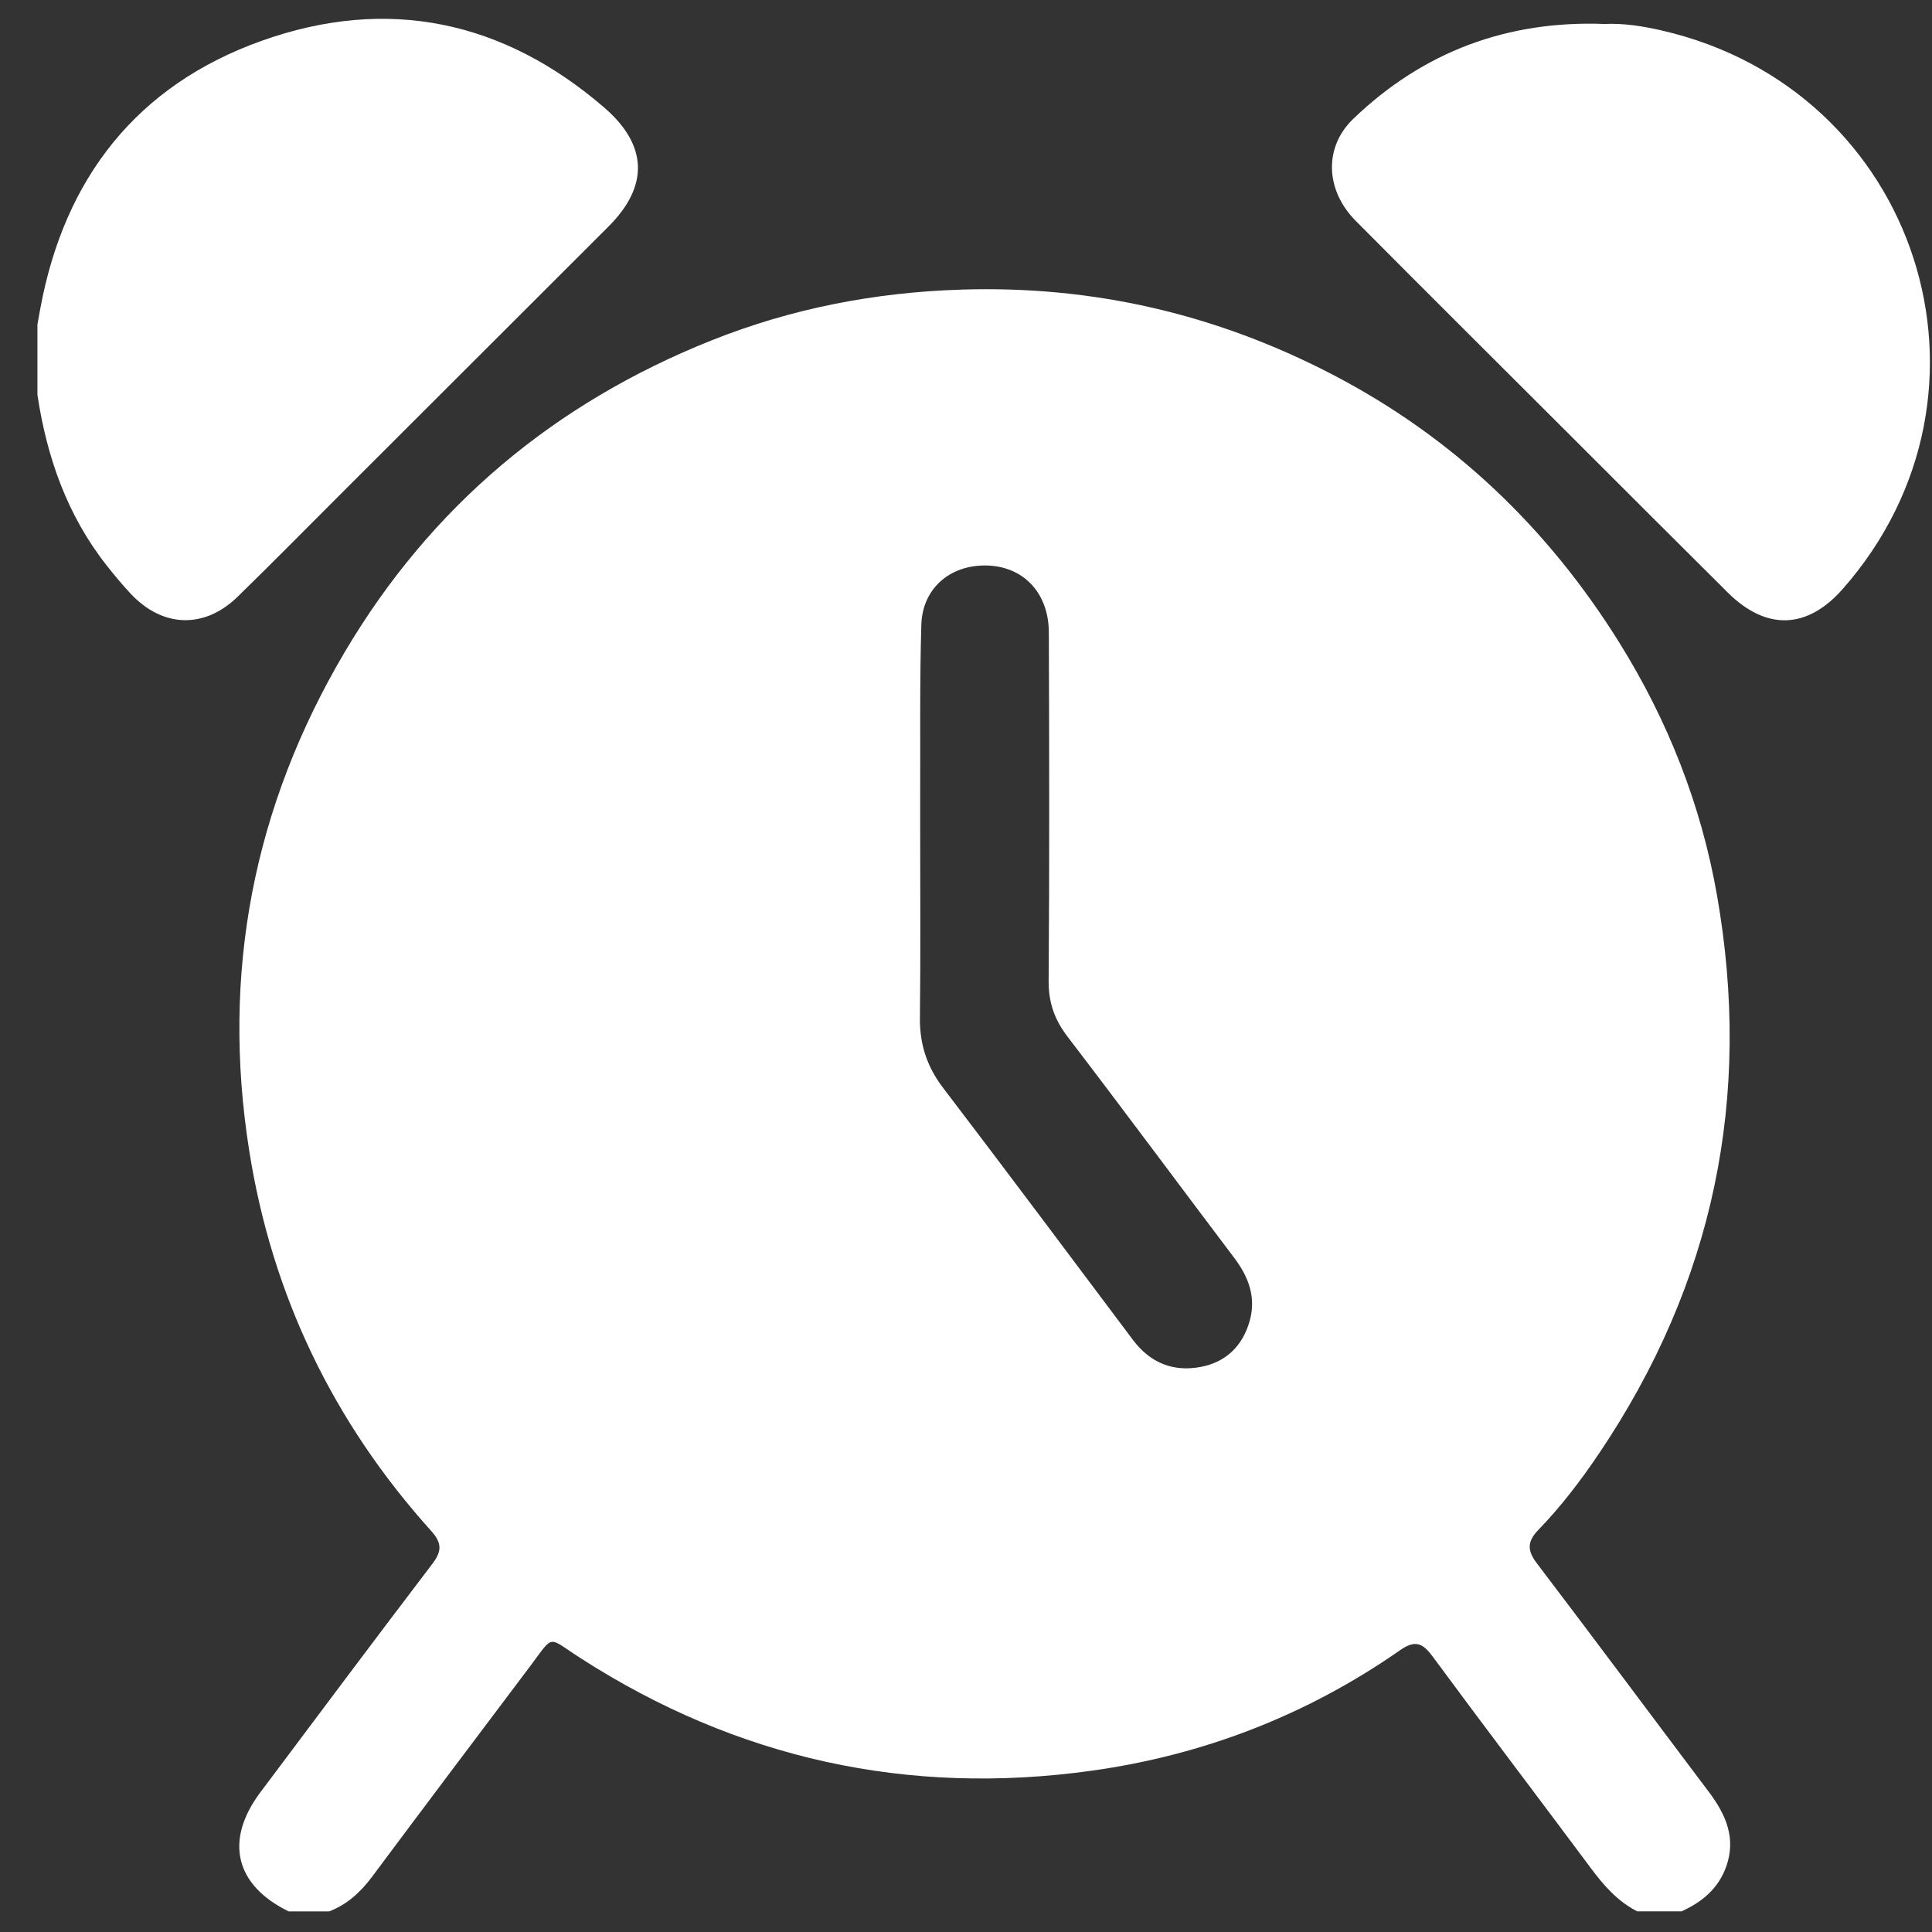 <svg width="49" height="49" viewBox="0 0 49 49" fill="none" xmlns="http://www.w3.org/2000/svg">
<rect x="0" y="0" width="49" height="49" fill="#333333" stroke="none"/>
<path d="M41.523 48.476C41.899 48.476 42.273 48.476 42.648 48.476C43.164 48.242 43.575 47.905 43.776 47.354C44.042 46.622 43.771 46.019 43.338 45.444C41.883 43.514 40.441 41.573 38.978 39.649C38.73 39.325 38.733 39.096 39.014 38.804C39.59 38.209 40.091 37.552 40.554 36.865C43.466 32.548 44.445 27.818 43.547 22.705C43.144 20.409 42.298 18.267 41.064 16.289C39.25 13.383 36.85 11.089 33.8 9.502C30.85 7.966 27.721 7.239 24.382 7.345C22.187 7.414 20.073 7.824 18.046 8.633C14.059 10.224 10.926 12.843 8.737 16.548C6.423 20.467 5.609 24.688 6.32 29.179C6.898 32.844 8.449 36.066 10.935 38.827C11.21 39.132 11.211 39.341 10.965 39.663C9.5 41.586 8.053 43.523 6.603 45.458C5.688 46.678 5.961 47.814 7.321 48.477C7.665 48.477 8.008 48.477 8.352 48.477C8.802 48.301 9.14 47.995 9.429 47.609C10.762 45.821 12.105 44.039 13.447 42.257C14.066 41.434 13.872 41.508 14.726 42.056C18.694 44.607 23.025 45.559 27.688 44.909C30.526 44.514 33.15 43.498 35.508 41.854C35.886 41.591 36.076 41.662 36.333 42.01C37.657 43.805 39.008 45.581 40.34 47.37C40.669 47.814 41.022 48.22 41.523 48.476ZM23.338 21.089C23.338 20.793 23.337 20.496 23.338 20.2C23.344 18.75 23.324 17.298 23.367 15.849C23.394 14.928 24.086 14.332 25 14.342C25.944 14.352 26.598 15.027 26.601 16.04C26.611 18.988 26.618 21.935 26.596 24.883C26.593 25.433 26.747 25.862 27.077 26.294C28.499 28.153 29.891 30.034 31.302 31.901C31.671 32.389 31.866 32.91 31.691 33.516C31.512 34.137 31.093 34.546 30.459 34.667C29.754 34.803 29.171 34.565 28.733 33.982C27.131 31.848 25.536 29.71 23.918 27.589C23.509 27.052 23.324 26.484 23.331 25.815C23.35 24.239 23.338 22.663 23.338 21.089Z" fill="white"/>
<path d="M0.949 10.012C1.187 11.594 1.702 13.065 2.702 14.337C2.894 14.581 3.095 14.822 3.307 15.05C4.116 15.921 5.18 15.96 6.028 15.133C6.911 14.273 7.776 13.394 8.648 12.523C10.911 10.263 13.174 8.004 15.436 5.742C16.458 4.72 16.43 3.685 15.33 2.733C12.763 0.514 9.822 -0.099 6.644 1.032C3.474 2.16 1.635 4.515 1.023 7.821C0.998 7.959 0.973 8.095 0.949 8.233C0.949 8.826 0.949 9.419 0.949 10.012Z" fill="white"/>
<path d="M40.698 0.608C38.236 0.514 36.1 1.307 34.323 3.013C33.572 3.733 33.611 4.822 34.384 5.601C36.264 7.494 38.157 9.375 40.045 11.261C41.304 12.518 42.561 13.778 43.823 15.031C44.797 15.998 45.833 15.961 46.733 14.941C51.136 9.942 48.647 2.261 42.14 0.772C41.668 0.664 41.19 0.586 40.698 0.608Z" fill="white"/>
</svg>
